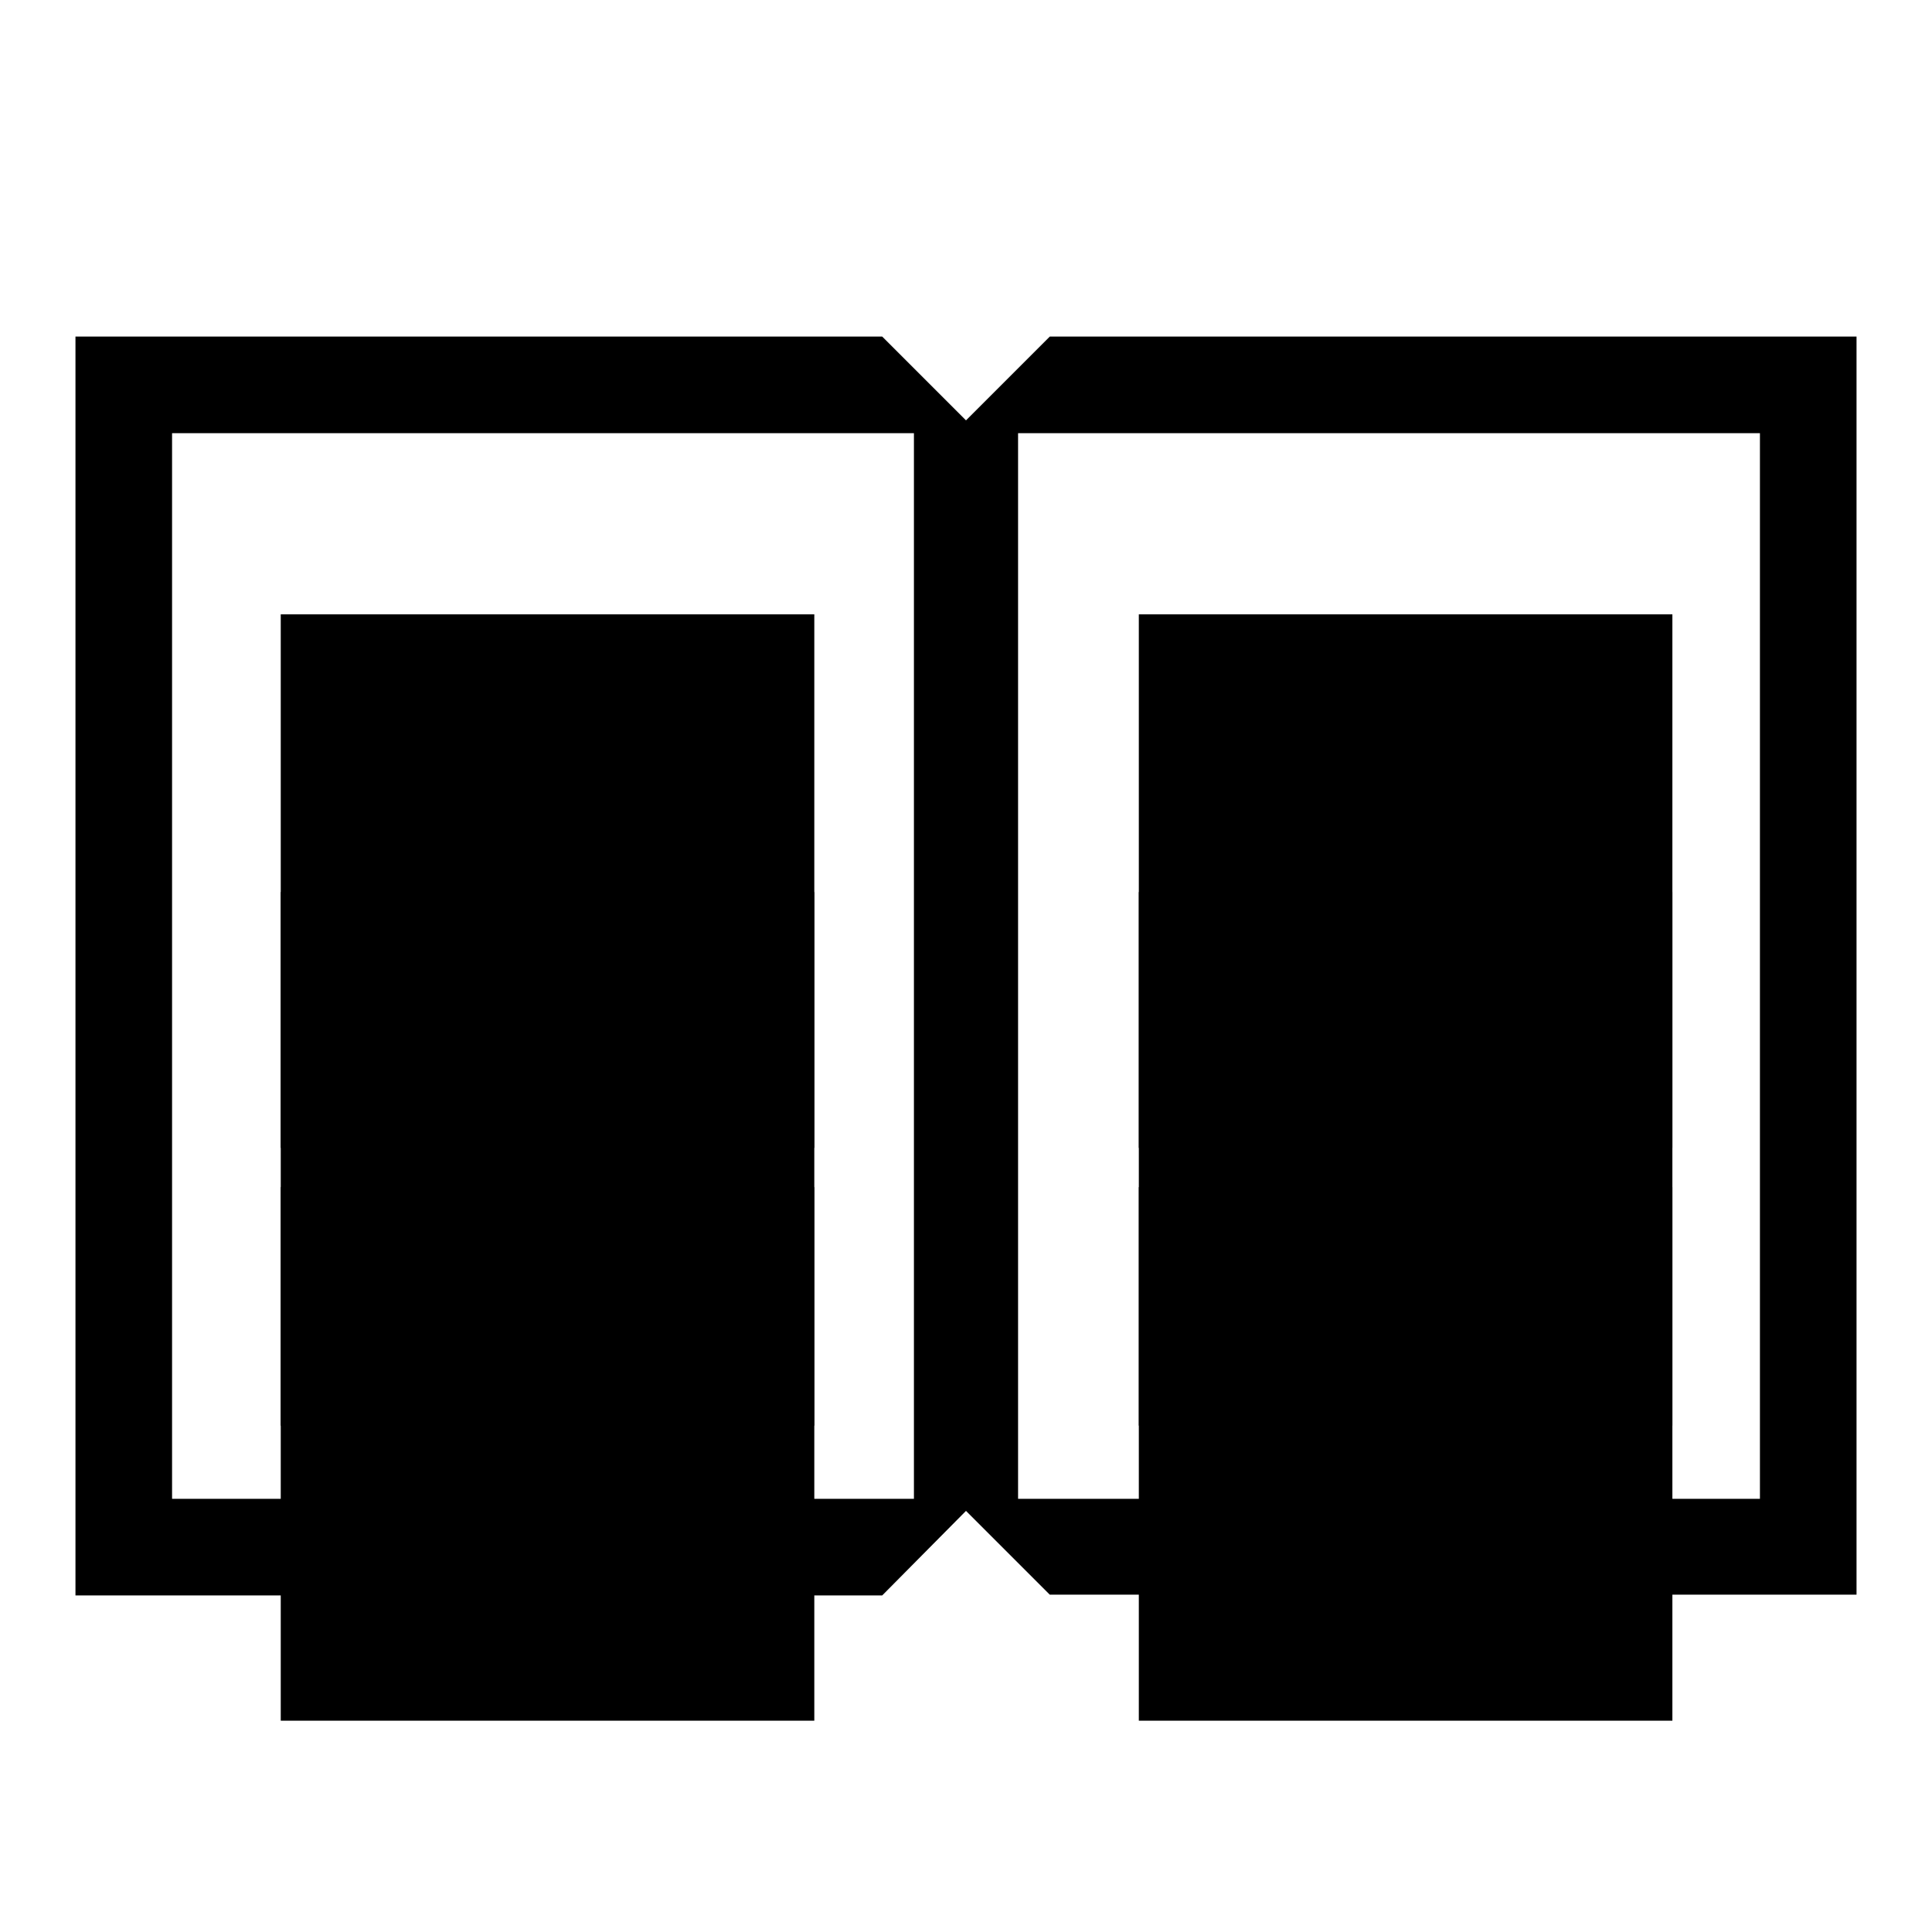 <?xml version="1.0" encoding="utf-8"?>
<!-- Svg Vector Icons : http://www.onlinewebfonts.com/icon -->
<!DOCTYPE svg PUBLIC "-//W3C//DTD SVG 1.1//EN" "http://www.w3.org/Graphics/SVG/1.1/DTD/svg11.dtd">
<svg version="1.1" xmlns="http://www.w3.org/2000/svg" xmlns:xlink="http://www.w3.org/1999/xlink" x="0px" y="0px" viewBox="0 0 256 256" enable-background="new 0 0 256 256" xml:space="preserve">
<g><g><g><g><path fill="#000000" d="M246,44.6H139.1L128,55.7l-11.1-11.1H10v166.8h106.9l11.1-11.2l11.1,11.1H246V44.6z M121.1,198.6H22.8V57.4h98.3V198.6z M233.2,198.6h-98.3V57.4h98.3V198.6L233.2,198.6z"/><path fill="#000000" d="M37.2 81.4h70.7v70.7h-70.7z"/><path fill="#000000" d="M37.2 118.2h70.7v70.7h-70.7z"/><path fill="#000000" d="M37.2 157.3h70.7v70.7h-70.7z"/><path fill="#000000" d="M150.9 81.4h70.7v70.7h-70.7z"/><path fill="#000000" d="M150.9 118.2h70.7v70.7h-70.7z"/><path fill="#000000" d="M150.9 157.3h70.7v70.7h-70.7z"/></g></g><g></g><g></g><g></g><g></g><g></g><g></g><g></g><g></g><g></g><g></g><g></g><g></g><g></g><g></g><g></g></g></g>
</svg>